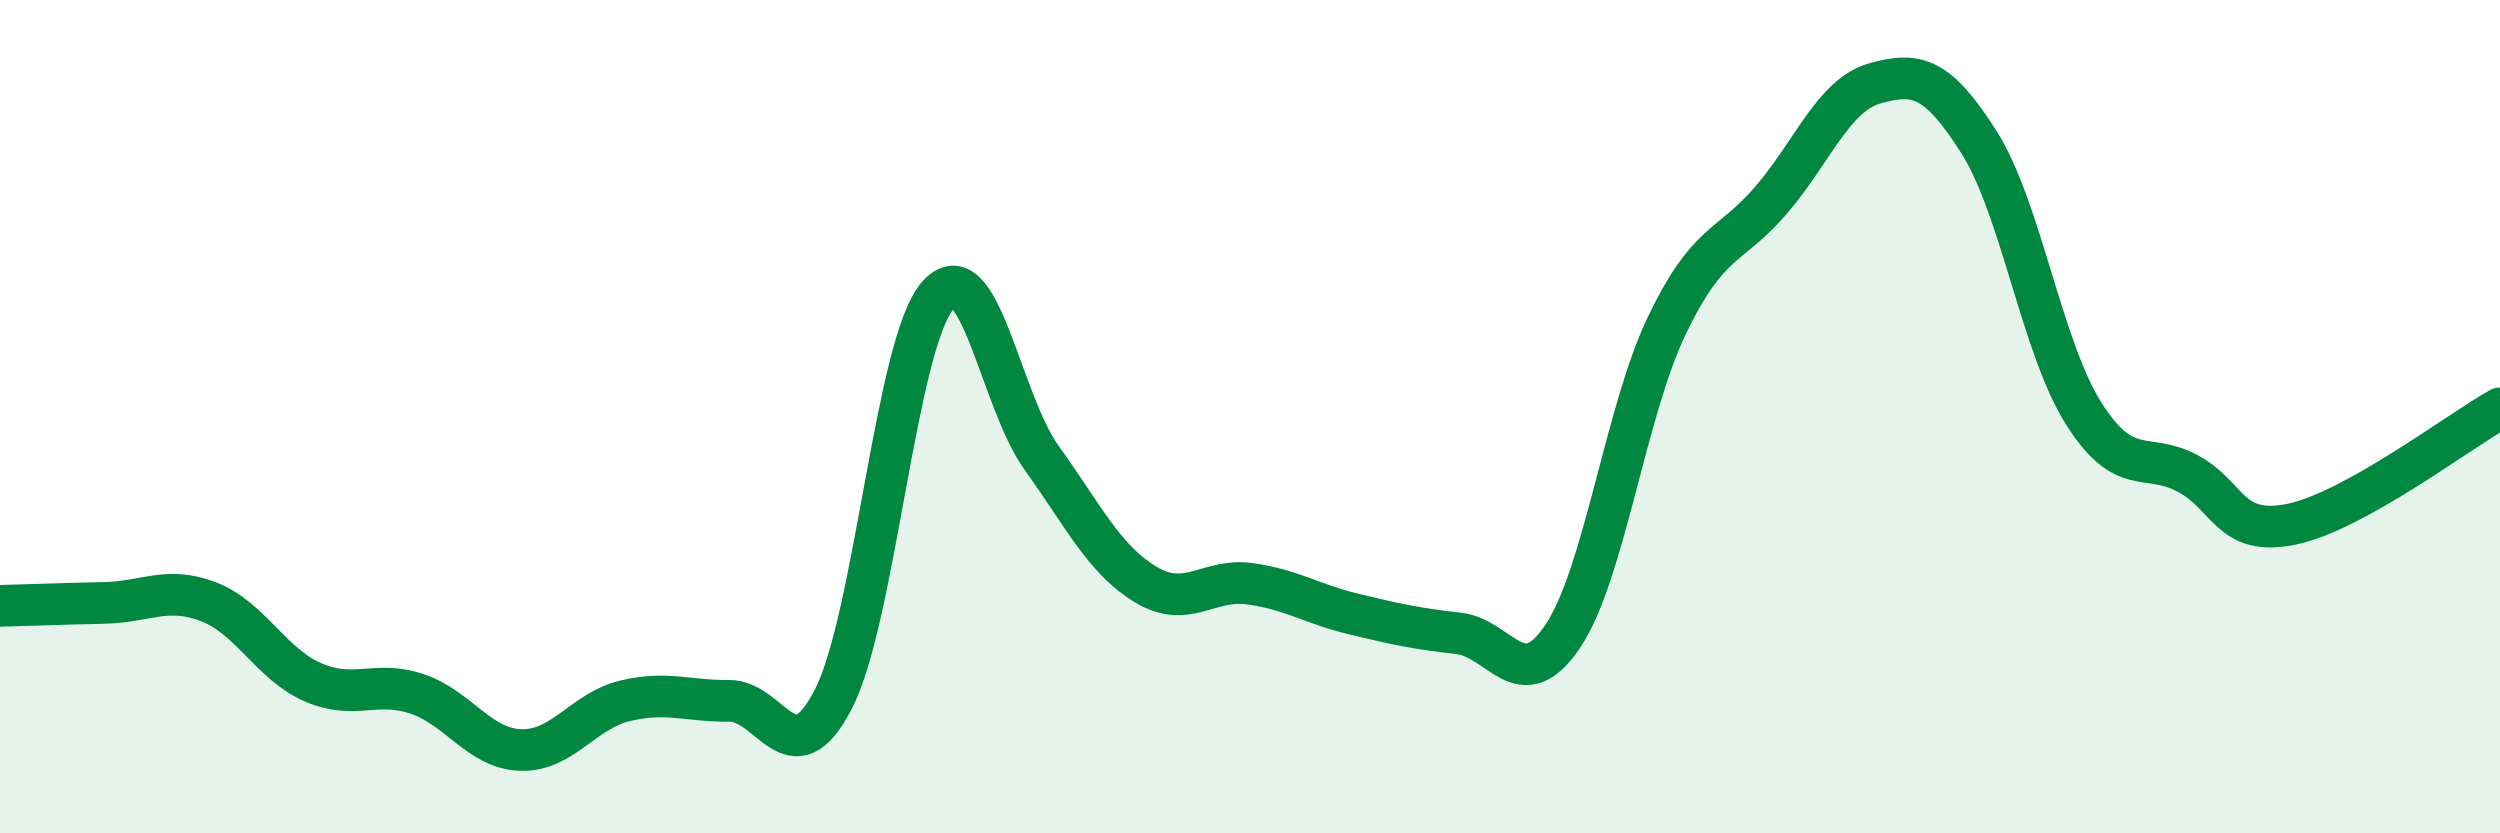 
    <svg width="60" height="20" viewBox="0 0 60 20" xmlns="http://www.w3.org/2000/svg">
      <path
        d="M 0,14.54 C 0.5,14.53 1.5,14.49 2.5,14.47 C 3.5,14.45 4,14.06 5,14.44 C 6,14.82 6.5,15.93 7.5,16.37 C 8.5,16.81 9,16.32 10,16.65 C 11,16.98 11.5,17.97 12.5,18 C 13.5,18.03 14,17.06 15,16.82 C 16,16.58 16.5,16.83 17.5,16.82 C 18.5,16.81 19,18.72 20,16.78 C 21,14.84 21.5,8.26 22.5,7.1 C 23.5,5.94 24,9.6 25,10.99 C 26,12.38 26.5,13.43 27.5,14.03 C 28.5,14.63 29,13.87 30,14.01 C 31,14.15 31.5,14.5 32.5,14.74 C 33.5,14.98 34,15.09 35,15.2 C 36,15.31 36.5,16.76 37.5,15.28 C 38.5,13.8 39,9.91 40,7.82 C 41,5.73 41.5,5.97 42.5,4.81 C 43.5,3.65 44,2.28 45,2 C 46,1.72 46.5,1.84 47.5,3.42 C 48.5,5 49,8.32 50,9.91 C 51,11.5 51.5,10.83 52.5,11.36 C 53.5,11.89 53.5,12.89 55,12.58 C 56.5,12.27 59,10.36 60,9.8L60 20L0 20Z"
        fill="#008740"
        opacity="0.1"
        stroke-linecap="round"
        stroke-linejoin="round"
      />
      <path
        d="M 0,14.54 C 0.5,14.53 1.5,14.49 2.5,14.47 C 3.5,14.45 4,14.06 5,14.44 C 6,14.82 6.5,15.93 7.5,16.37 C 8.5,16.81 9,16.32 10,16.65 C 11,16.98 11.5,17.97 12.5,18 C 13.5,18.03 14,17.06 15,16.82 C 16,16.58 16.5,16.83 17.5,16.82 C 18.5,16.81 19,18.72 20,16.78 C 21,14.84 21.5,8.26 22.5,7.1 C 23.5,5.94 24,9.6 25,10.99 C 26,12.38 26.5,13.43 27.5,14.03 C 28.5,14.63 29,13.87 30,14.01 C 31,14.15 31.5,14.5 32.5,14.74 C 33.5,14.98 34,15.09 35,15.2 C 36,15.31 36.5,16.76 37.5,15.28 C 38.5,13.8 39,9.91 40,7.82 C 41,5.73 41.5,5.97 42.5,4.81 C 43.5,3.65 44,2.28 45,2 C 46,1.72 46.5,1.84 47.5,3.42 C 48.5,5 49,8.32 50,9.91 C 51,11.5 51.5,10.83 52.5,11.36 C 53.5,11.89 53.5,12.89 55,12.58 C 56.5,12.27 59,10.36 60,9.8"
        stroke="#008740"
        stroke-width="1"
        fill="none"
        stroke-linecap="round"
        stroke-linejoin="round"
      />
    </svg>
  